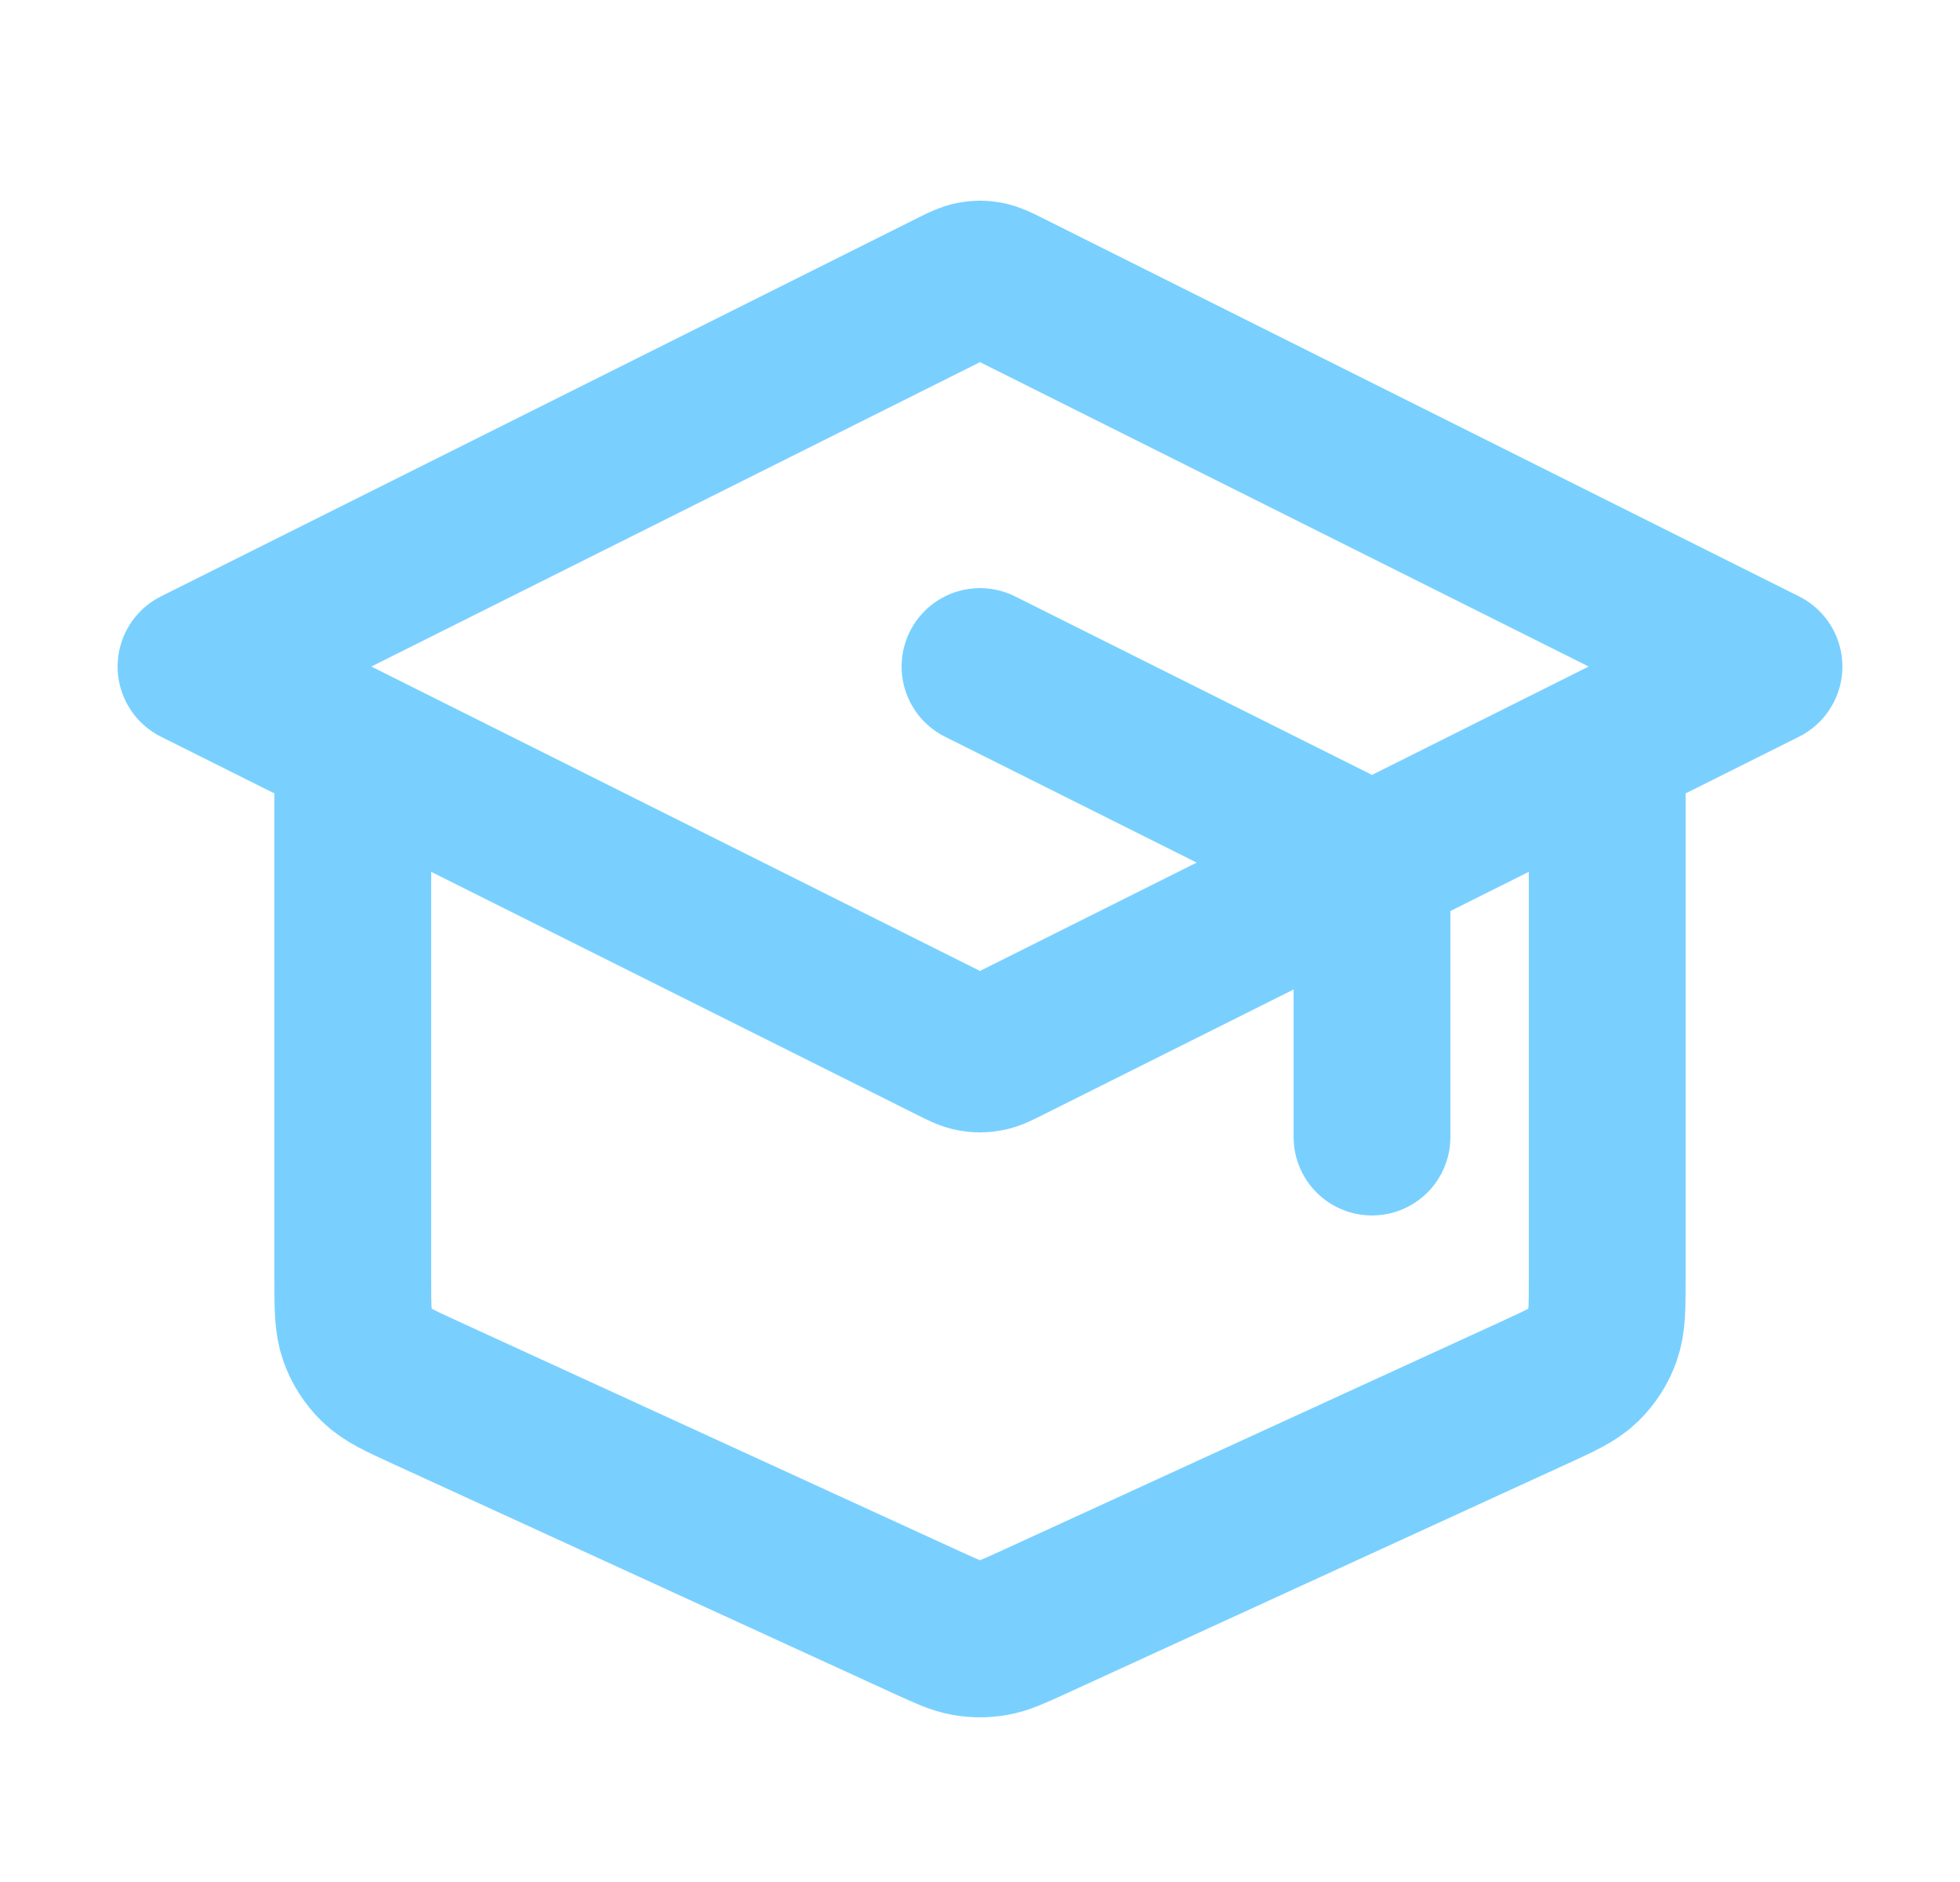 <svg width="25" height="24" viewBox="0 0 25 24" fill="none" xmlns="http://www.w3.org/2000/svg">
<path d="M17.5 14.5V11.495C17.5 11.315 17.5 11.225 17.473 11.146C17.448 11.076 17.409 11.012 17.357 10.959C17.299 10.899 17.218 10.859 17.058 10.779L12.5 8.5M4.5 9.5V16.307C4.5 16.679 4.5 16.864 4.558 17.027C4.609 17.171 4.693 17.302 4.802 17.408C4.926 17.529 5.095 17.606 5.433 17.761L11.833 20.695C12.079 20.807 12.201 20.863 12.329 20.885C12.442 20.905 12.558 20.905 12.671 20.885C12.799 20.863 12.921 20.807 13.167 20.695L19.567 17.761C19.905 17.606 20.074 17.529 20.198 17.408C20.307 17.302 20.391 17.171 20.442 17.027C20.5 16.864 20.5 16.679 20.5 16.307V9.5M2.5 8.5L12.142 3.679C12.273 3.613 12.339 3.581 12.408 3.568C12.469 3.556 12.531 3.556 12.592 3.568C12.661 3.581 12.727 3.613 12.858 3.679L22.5 8.5L12.858 13.321C12.727 13.387 12.661 13.42 12.592 13.432C12.531 13.444 12.469 13.444 12.408 13.432C12.339 13.42 12.273 13.387 12.142 13.321L2.5 8.5Z" stroke="#79D0FF" stroke-width="2" stroke-linecap="round" stroke-linejoin="round"/>
</svg>
